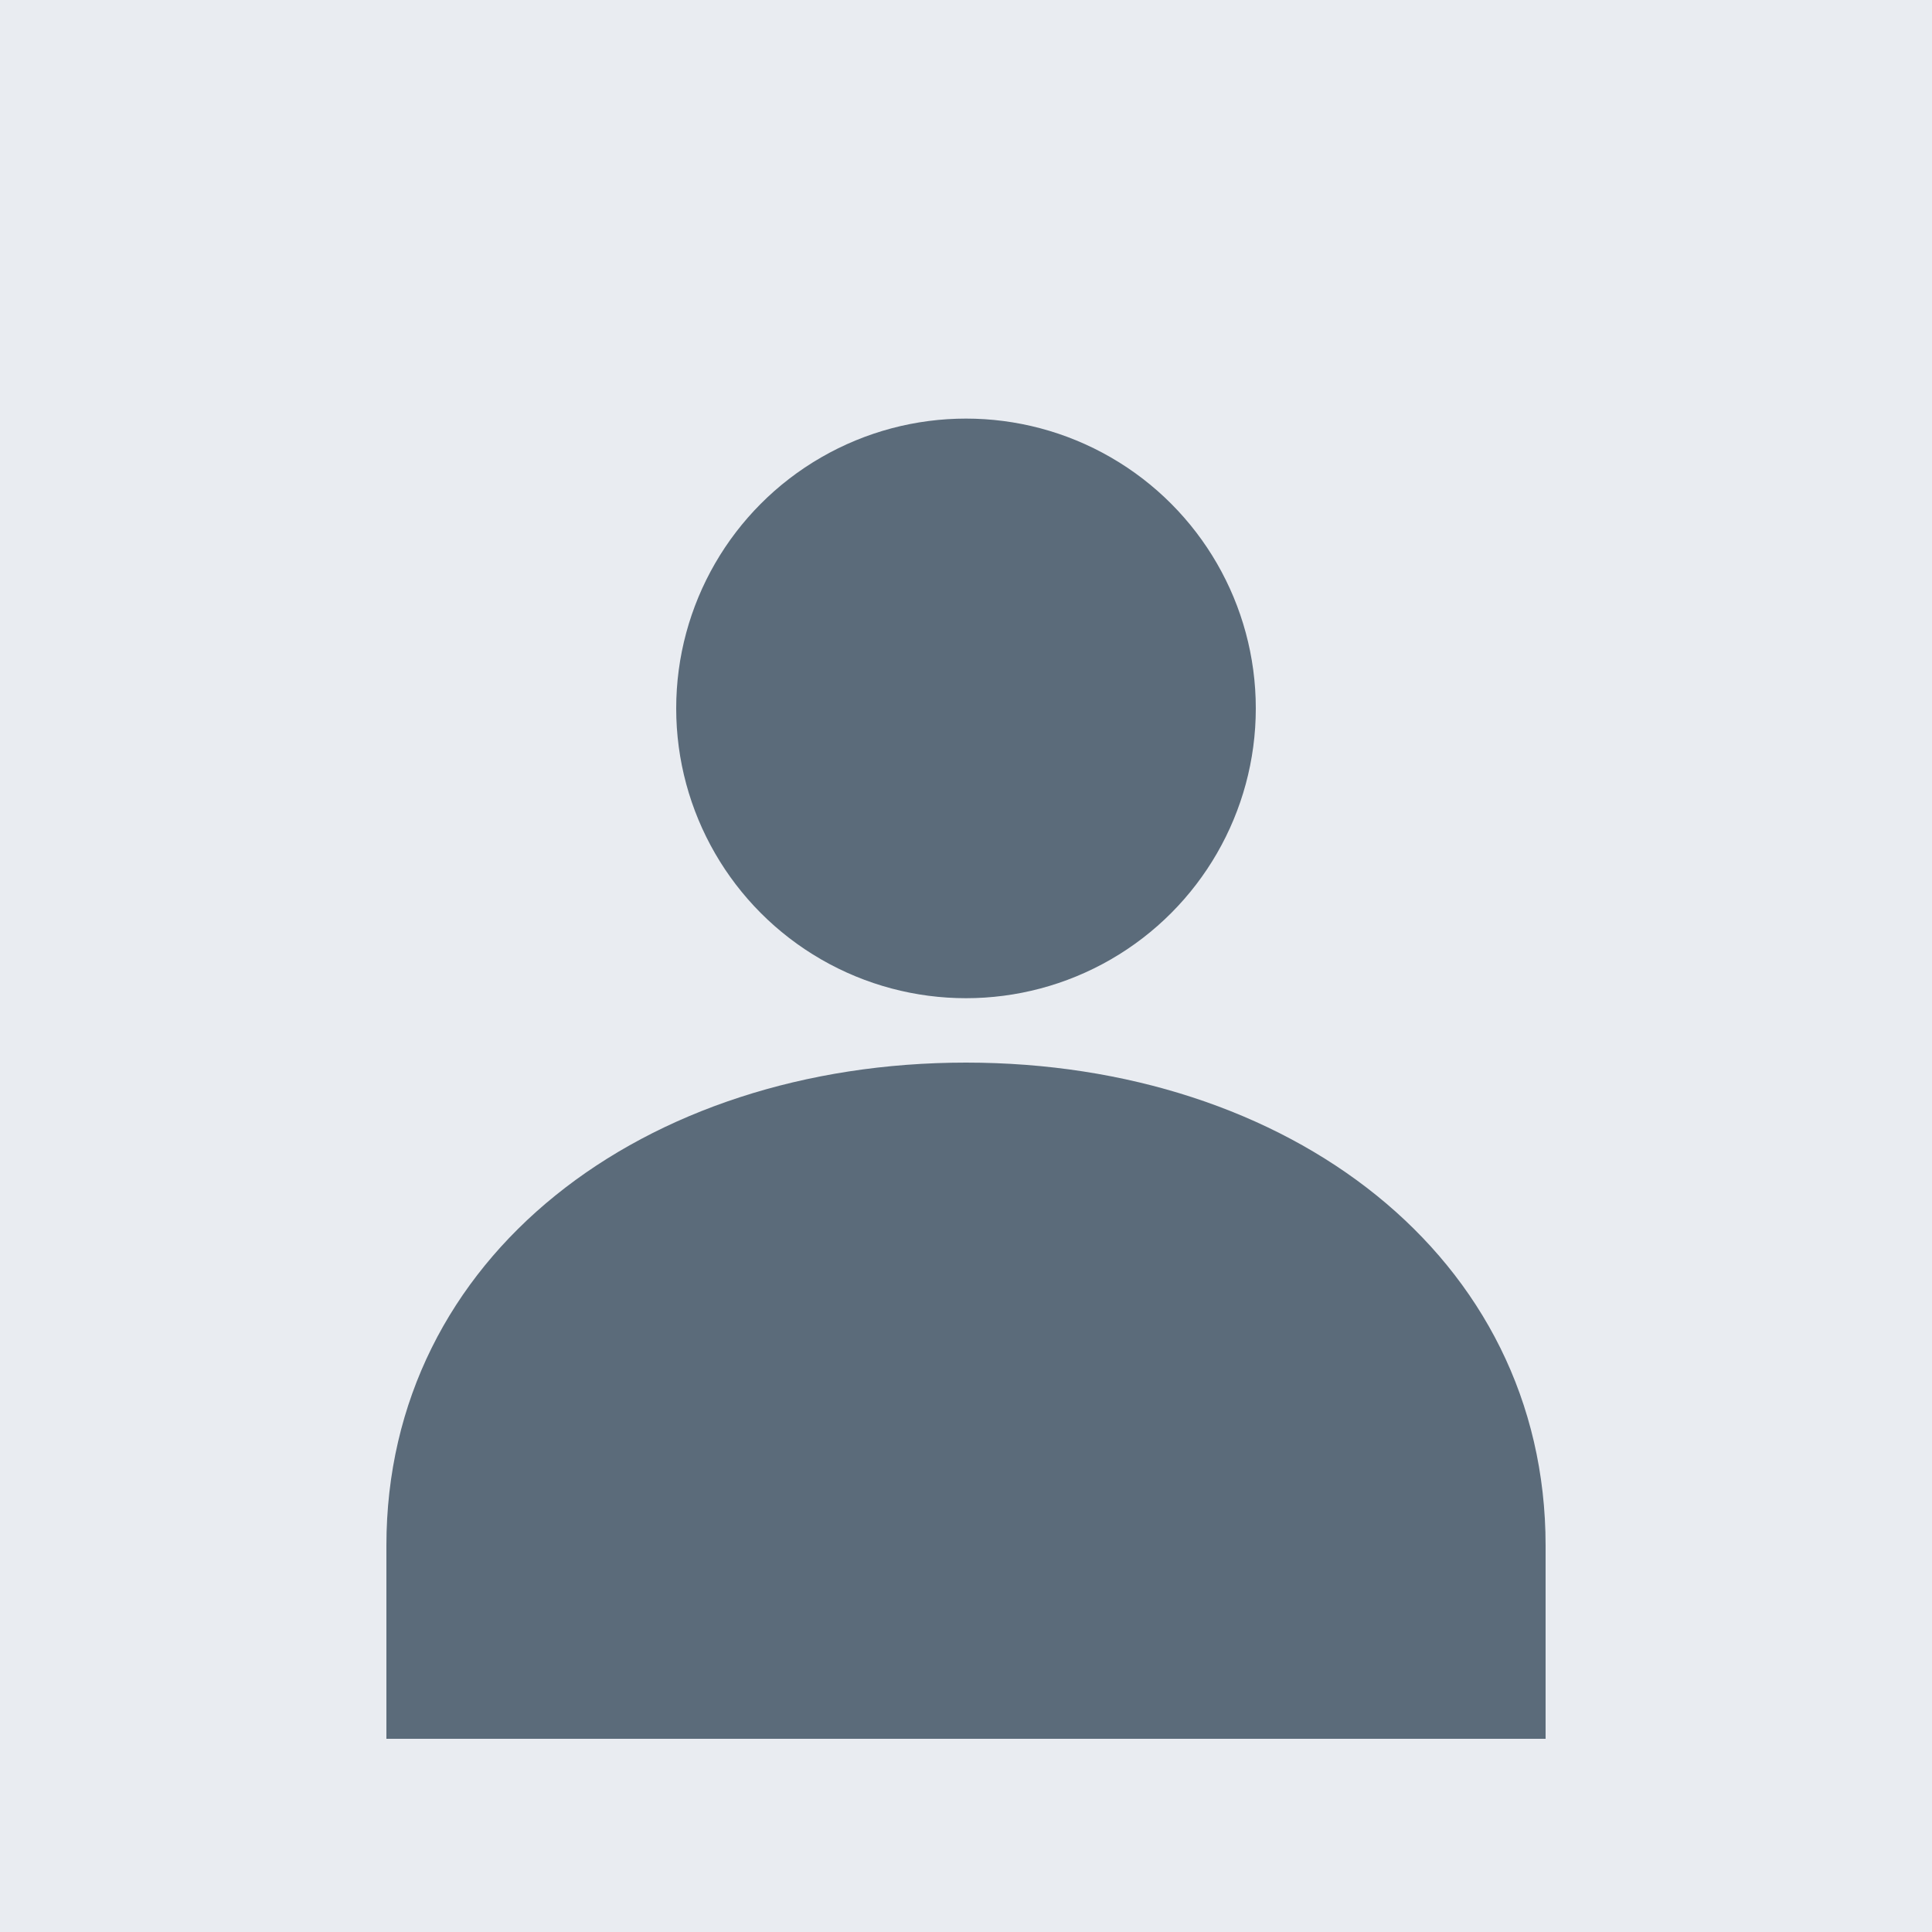 <svg aria-labelledby="title desc" role="img" viewBox="0 0 600 600" height="600" width="600" xmlns="http://www.w3.org/2000/svg">
  <title>Default profile picture</title>
  <desc id="desc">Square avatar with head and shoulders silhouette</desc>

  
  <rect fill="#E9ECF1" height="600" width="600" y="0" x="0"></rect>

  
  <g fill="#5B6B7A">
    
    <circle r="90" cy="220" cx="300"></circle>
    
    <path d="M120 480c0-90 80-150 180-150s180 60 180 150v60H120v-60z"></path>
  </g>
</svg>
